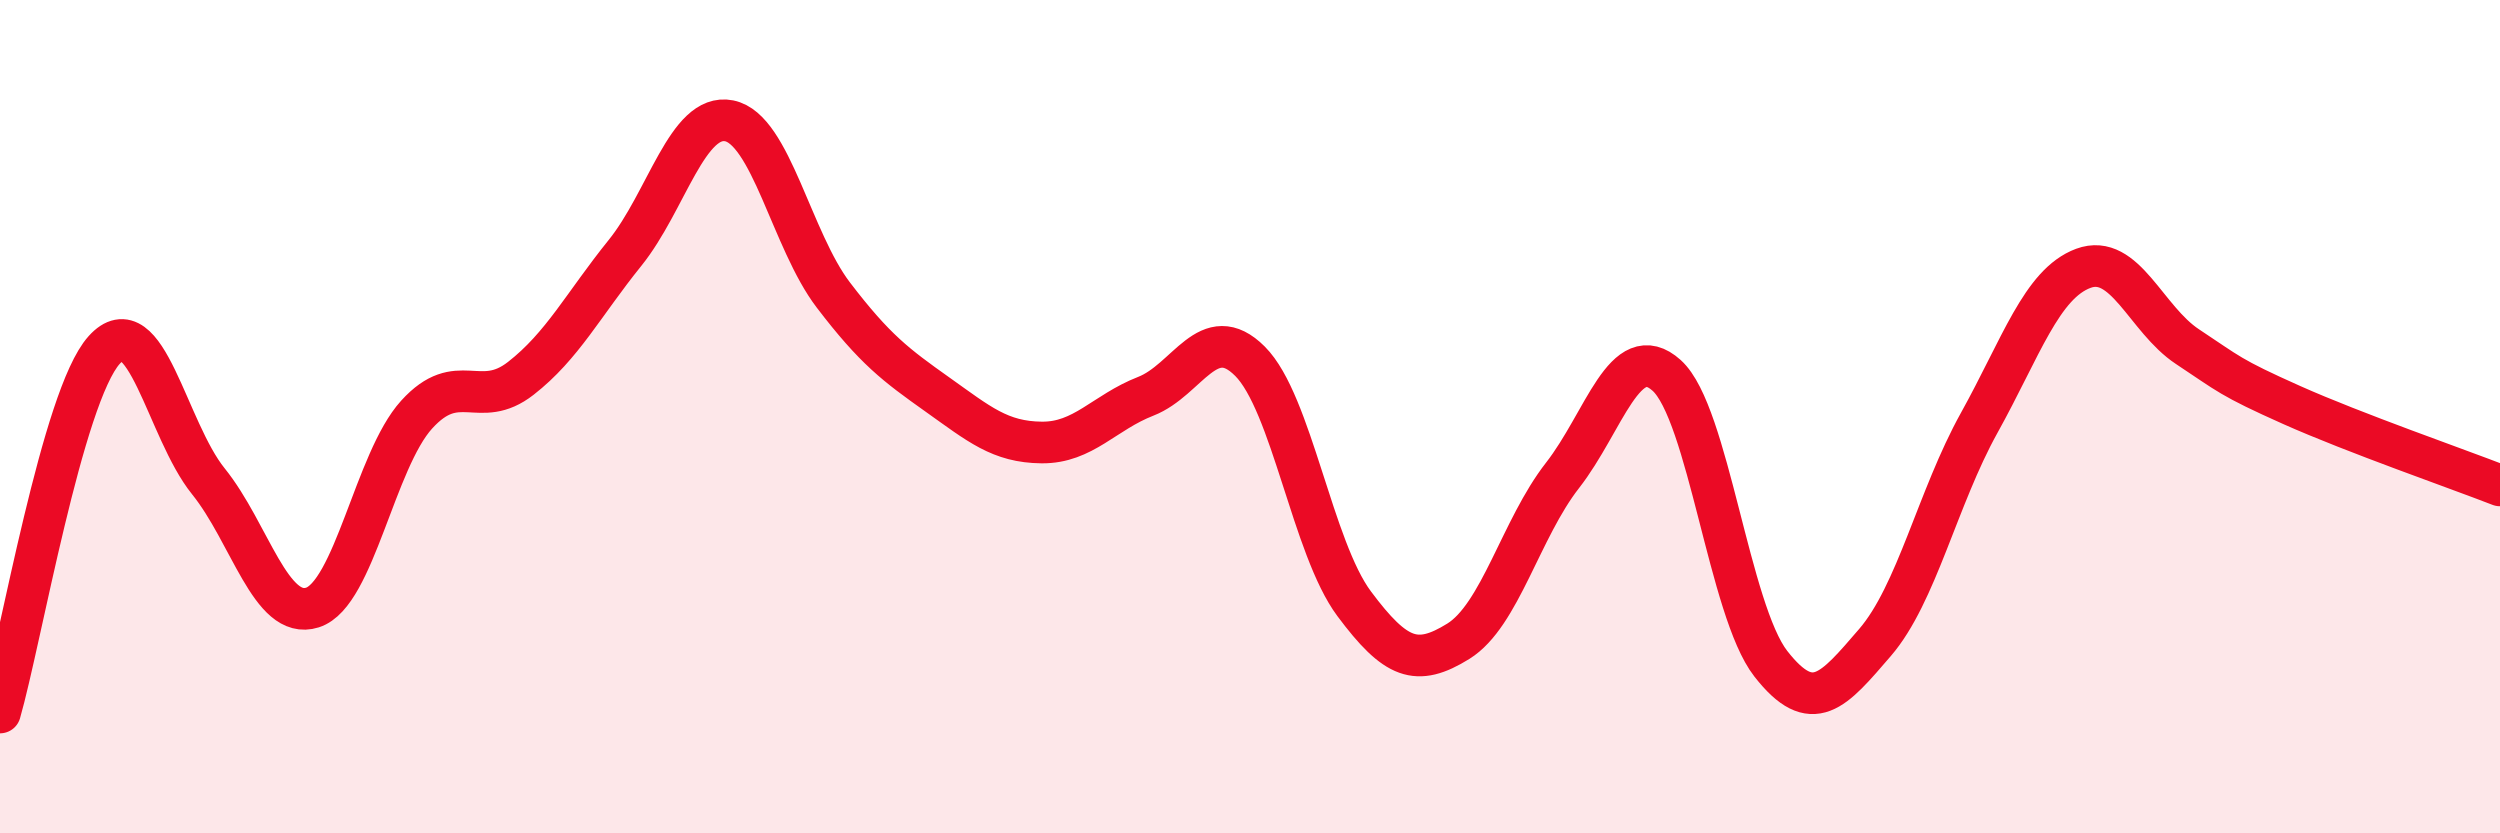 
    <svg width="60" height="20" viewBox="0 0 60 20" xmlns="http://www.w3.org/2000/svg">
      <path
        d="M 0,17.1 C 0.5,15.36 1.5,9.51 2.5,8.4 C 3.5,7.29 4,10.31 5,11.55 C 6,12.79 6.5,14.9 7.5,14.58 C 8.5,14.26 9,11.05 10,9.95 C 11,8.85 11.5,9.86 12.5,9.08 C 13.5,8.3 14,7.31 15,6.07 C 16,4.83 16.5,2.7 17.5,2.9 C 18.5,3.1 19,5.77 20,7.08 C 21,8.39 21.5,8.76 22.5,9.47 C 23.5,10.18 24,10.61 25,10.62 C 26,10.63 26.5,9.9 27.5,9.51 C 28.5,9.12 29,7.67 30,8.67 C 31,9.67 31.5,13.15 32.5,14.49 C 33.5,15.83 34,16.01 35,15.39 C 36,14.77 36.5,12.69 37.5,11.41 C 38.5,10.13 39,8.11 40,9.01 C 41,9.91 41.5,14.65 42.5,15.93 C 43.5,17.21 44,16.58 45,15.42 C 46,14.26 46.5,11.95 47.5,10.15 C 48.5,8.35 49,6.81 50,6.44 C 51,6.07 51.5,7.66 52.5,8.32 C 53.5,8.98 53.5,9.05 55,9.72 C 56.5,10.39 59,11.26 60,11.65L60 20L0 20Z"
        fill="#EB0A25"
        opacity="0.1"
        stroke-linecap="round"
        stroke-linejoin="round"
      />
      <path
        d="M 0,17.1 C 0.5,15.36 1.5,9.51 2.5,8.4 C 3.5,7.29 4,10.31 5,11.55 C 6,12.79 6.5,14.9 7.5,14.58 C 8.5,14.26 9,11.05 10,9.95 C 11,8.85 11.5,9.86 12.5,9.08 C 13.5,8.3 14,7.31 15,6.07 C 16,4.83 16.5,2.7 17.5,2.9 C 18.5,3.1 19,5.77 20,7.08 C 21,8.39 21.5,8.76 22.5,9.47 C 23.5,10.18 24,10.61 25,10.62 C 26,10.63 26.5,9.9 27.5,9.51 C 28.5,9.12 29,7.67 30,8.67 C 31,9.67 31.5,13.15 32.5,14.49 C 33.5,15.83 34,16.01 35,15.39 C 36,14.77 36.5,12.69 37.5,11.41 C 38.5,10.13 39,8.11 40,9.01 C 41,9.91 41.5,14.65 42.5,15.93 C 43.5,17.21 44,16.58 45,15.42 C 46,14.26 46.5,11.95 47.5,10.15 C 48.5,8.35 49,6.81 50,6.44 C 51,6.07 51.5,7.66 52.5,8.32 C 53.5,8.98 53.5,9.05 55,9.72 C 56.5,10.39 59,11.26 60,11.65"
        stroke="#EB0A25"
        stroke-width="1"
        fill="none"
        stroke-linecap="round"
        stroke-linejoin="round"
      />
    </svg>
  